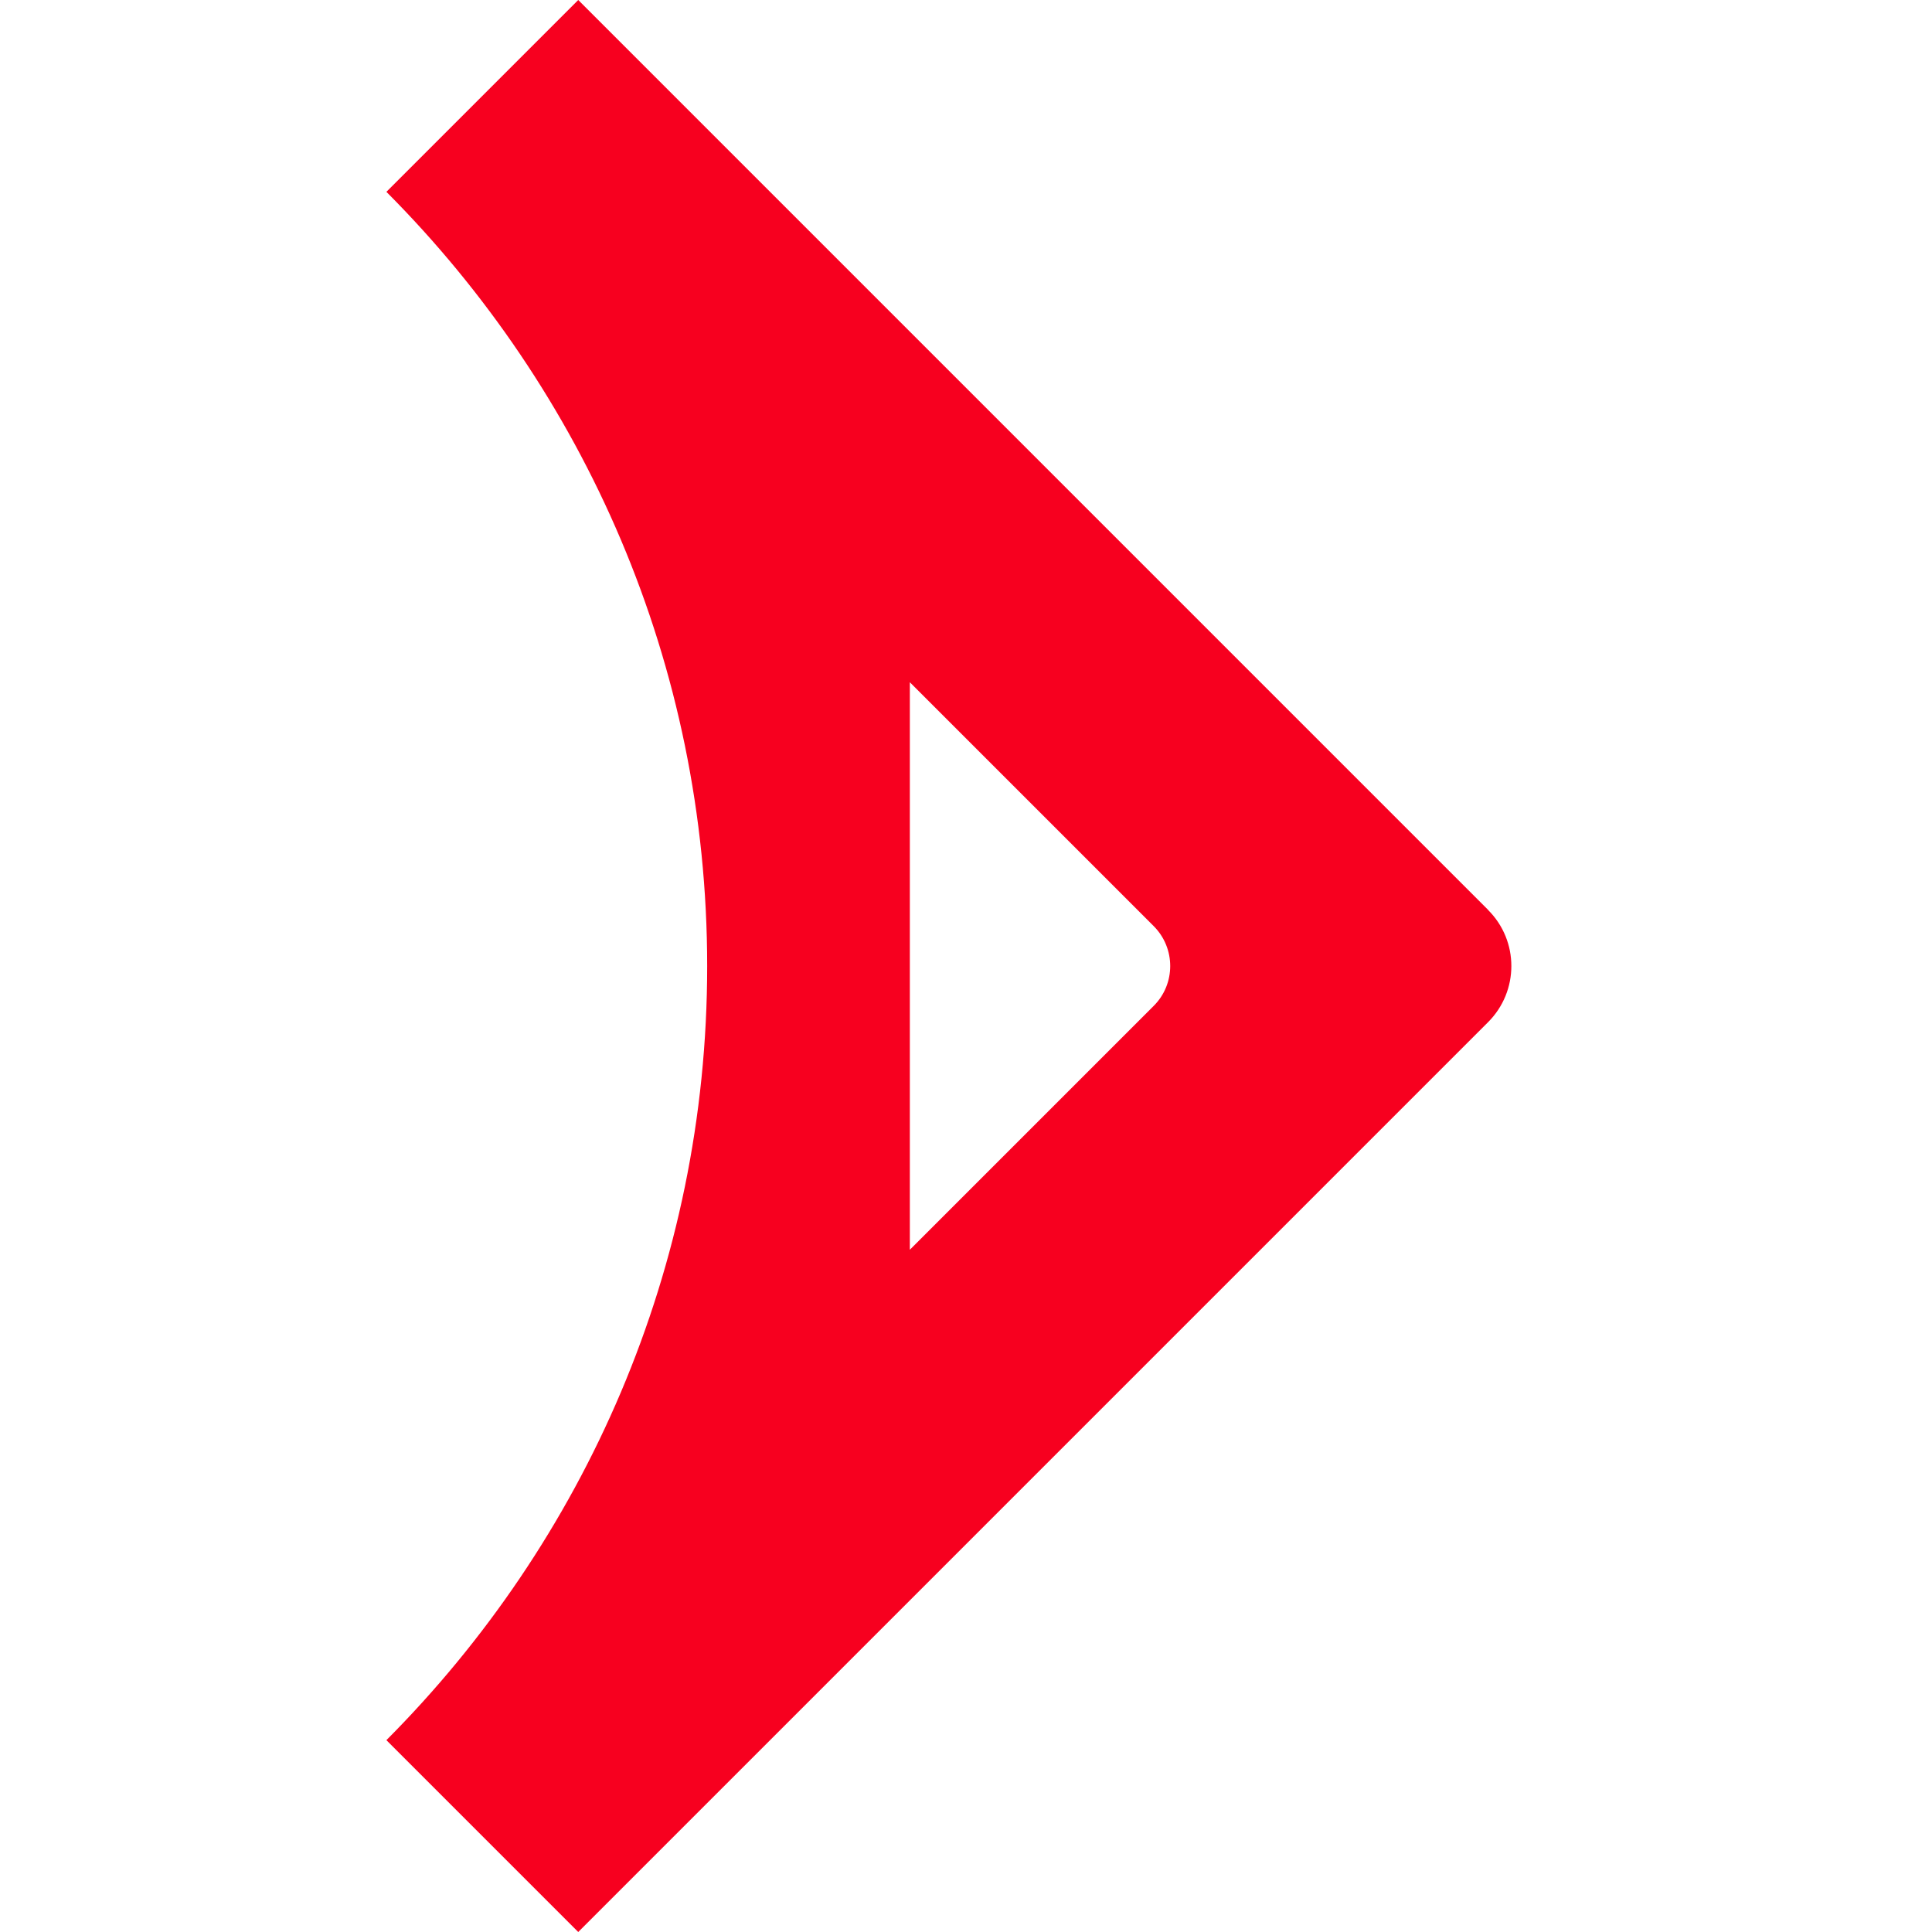<svg width="30" height="30" viewBox="0 0 30 30" fill="none" xmlns="http://www.w3.org/2000/svg">
<path d="M23.108 14.129L8.979 0L6 2.979C9.072 6.061 10.981 10.306 10.981 15.001C10.981 19.696 9.072 23.937 6 27.021L8.979 30L23.106 15.873C23.589 15.391 23.589 14.609 23.106 14.129M17.916 15.618L14.128 19.406V10.594L17.916 14.382C18.256 14.724 18.256 15.278 17.916 15.618Z" fill="#F7001F"/>
</svg>
